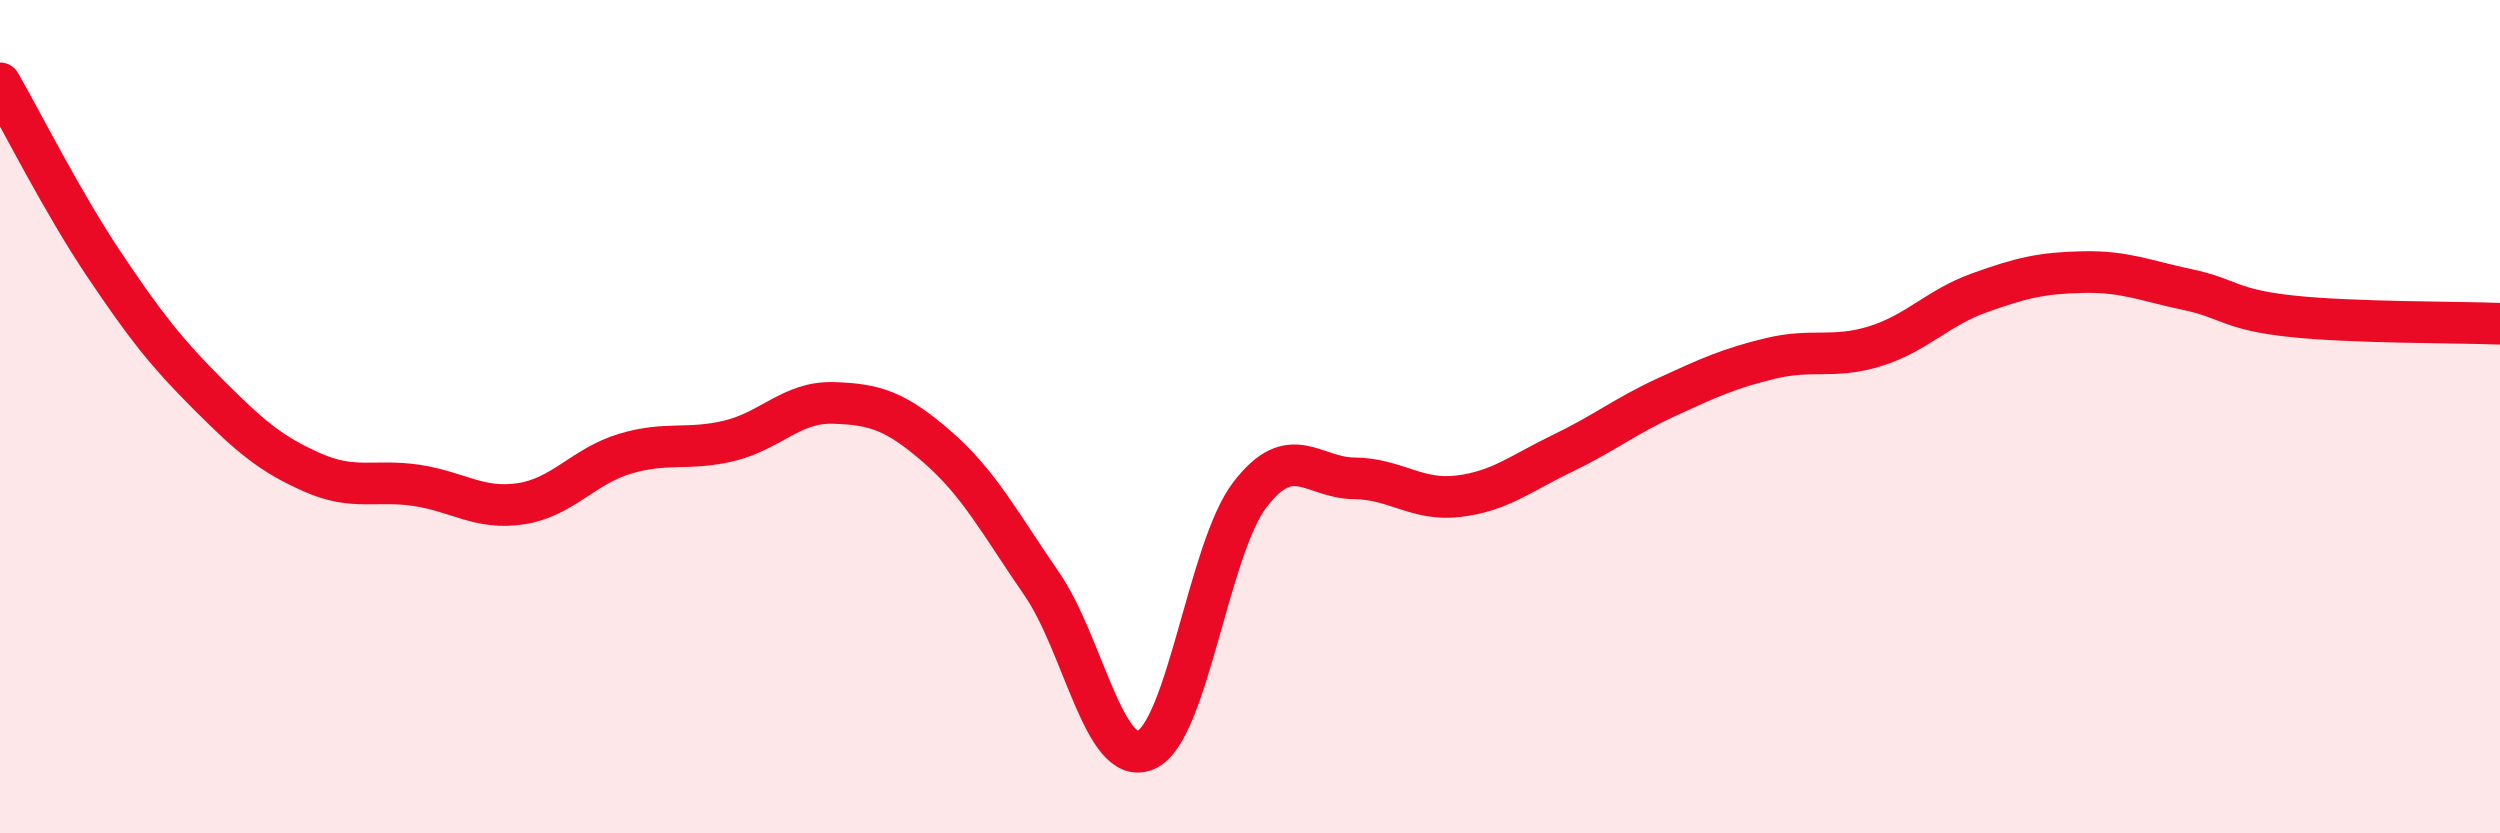 
    <svg width="60" height="20" viewBox="0 0 60 20" xmlns="http://www.w3.org/2000/svg">
      <path
        d="M 0,2 C 0.5,2.87 1.5,4.86 2.5,6.35 C 3.5,7.84 4,8.47 5,9.47 C 6,10.47 6.5,10.9 7.5,11.34 C 8.5,11.78 9,11.5 10,11.65 C 11,11.8 11.5,12.24 12.5,12.09 C 13.5,11.94 14,11.19 15,10.89 C 16,10.59 16.5,10.82 17.5,10.58 C 18.5,10.34 19,9.64 20,9.67 C 21,9.7 21.5,9.86 22.5,10.73 C 23.5,11.6 24,12.56 25,14.01 C 26,15.46 26.5,18.43 27.5,18 C 28.5,17.57 29,13.17 30,11.87 C 31,10.57 31.5,11.47 32.5,11.48 C 33.5,11.49 34,12.03 35,11.91 C 36,11.79 36.5,11.36 37.5,10.88 C 38.5,10.4 39,9.99 40,9.53 C 41,9.07 41.5,8.84 42.5,8.6 C 43.5,8.36 44,8.62 45,8.31 C 46,8 46.5,7.39 47.5,7.03 C 48.5,6.67 49,6.55 50,6.53 C 51,6.51 51.5,6.74 52.5,6.95 C 53.5,7.16 53.5,7.43 55,7.59 C 56.5,7.75 59,7.73 60,7.77L60 20L0 20Z"
        fill="#EB0A25"
        opacity="0.1"
        stroke-linecap="round"
        stroke-linejoin="round"
      />
      <path
        d="M 0,2 C 0.5,2.87 1.5,4.86 2.5,6.35 C 3.5,7.84 4,8.47 5,9.47 C 6,10.47 6.5,10.9 7.5,11.34 C 8.5,11.78 9,11.5 10,11.65 C 11,11.8 11.5,12.24 12.5,12.09 C 13.5,11.94 14,11.19 15,10.89 C 16,10.59 16.5,10.82 17.5,10.58 C 18.5,10.34 19,9.64 20,9.67 C 21,9.7 21.5,9.86 22.5,10.73 C 23.5,11.6 24,12.56 25,14.01 C 26,15.46 26.5,18.43 27.5,18 C 28.5,17.57 29,13.17 30,11.87 C 31,10.57 31.5,11.47 32.5,11.48 C 33.5,11.49 34,12.03 35,11.91 C 36,11.79 36.5,11.36 37.5,10.88 C 38.5,10.4 39,9.99 40,9.53 C 41,9.07 41.5,8.84 42.5,8.6 C 43.5,8.36 44,8.62 45,8.31 C 46,8 46.5,7.39 47.5,7.03 C 48.5,6.67 49,6.55 50,6.53 C 51,6.51 51.5,6.74 52.5,6.95 C 53.5,7.16 53.5,7.43 55,7.59 C 56.5,7.75 59,7.73 60,7.77"
        stroke="#EB0A25"
        stroke-width="1"
        fill="none"
        stroke-linecap="round"
        stroke-linejoin="round"
      />
    </svg>
  